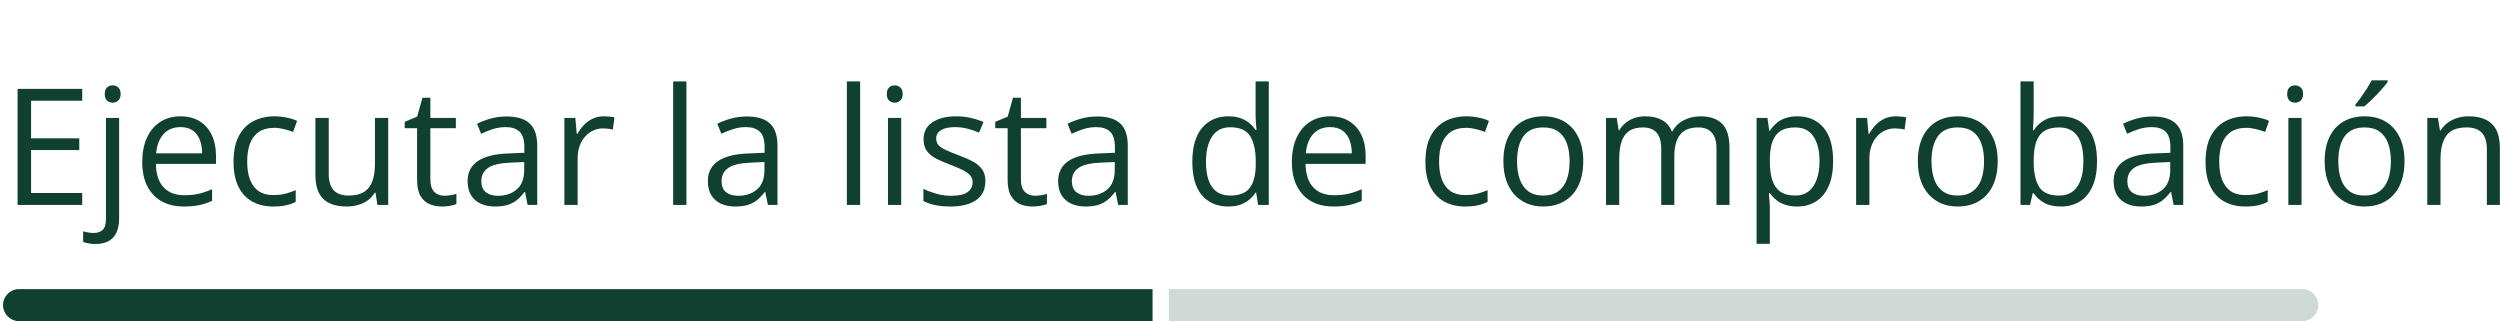 <svg width="615" height="79" viewBox="0 0 615 79" fill="none" xmlns="http://www.w3.org/2000/svg">
<path d="M20.224 50.411H4.326V21.856H20.224V24.786H7.646V34.024H19.502V36.915H7.646V47.481H20.224V50.411ZM23.486 60.02C22.822 60.02 22.242 59.968 21.748 59.864C21.253 59.773 20.823 59.662 20.459 59.532V56.895C20.862 57.025 21.272 57.123 21.689 57.188C22.106 57.266 22.574 57.305 23.095 57.305C23.981 57.305 24.697 57.058 25.244 56.563C25.791 56.068 26.064 55.17 26.064 53.868V29.004H29.306V53.79C29.306 55.092 29.098 56.205 28.681 57.129C28.265 58.067 27.627 58.783 26.767 59.278C25.908 59.773 24.814 60.02 23.486 60.02ZM25.771 23.125C25.771 22.396 25.953 21.863 26.318 21.524C26.695 21.172 27.164 20.997 27.724 20.997C28.258 20.997 28.714 21.172 29.091 21.524C29.482 21.863 29.677 22.396 29.677 23.125C29.677 23.842 29.482 24.375 29.091 24.727C28.714 25.079 28.258 25.254 27.724 25.254C27.164 25.254 26.695 25.079 26.318 24.727C25.953 24.375 25.771 23.842 25.771 23.125ZM44.423 28.614C46.246 28.614 47.809 29.017 49.111 29.825C50.413 30.632 51.409 31.765 52.099 33.223C52.789 34.669 53.134 36.361 53.134 38.301V40.313H38.349C38.388 42.826 39.013 44.74 40.224 46.055C41.435 47.37 43.141 48.028 45.341 48.028C46.696 48.028 47.893 47.904 48.935 47.657C49.977 47.409 51.057 47.045 52.177 46.563V49.415C51.096 49.896 50.022 50.248 48.955 50.469C47.9 50.691 46.65 50.801 45.205 50.801C43.147 50.801 41.35 50.385 39.814 49.551C38.291 48.705 37.106 47.468 36.259 45.84C35.413 44.213 34.99 42.221 34.99 39.864C34.99 37.559 35.374 35.567 36.142 33.887C36.923 32.194 38.017 30.892 39.423 29.981C40.843 29.07 42.509 28.614 44.423 28.614ZM44.384 31.27C42.653 31.27 41.272 31.836 40.244 32.969C39.215 34.102 38.603 35.684 38.408 37.715H49.736C49.723 36.439 49.521 35.319 49.13 34.356C48.753 33.379 48.173 32.624 47.392 32.09C46.611 31.544 45.608 31.27 44.384 31.27ZM67.216 50.801C65.289 50.801 63.59 50.404 62.119 49.61C60.647 48.816 59.502 47.605 58.681 45.977C57.861 44.349 57.451 42.299 57.451 39.825C57.451 37.234 57.88 35.118 58.74 33.477C59.612 31.823 60.81 30.599 62.334 29.805C63.857 29.011 65.589 28.614 67.529 28.614C68.597 28.614 69.625 28.724 70.615 28.946C71.617 29.154 72.438 29.421 73.076 29.747L72.099 32.461C71.448 32.201 70.693 31.967 69.834 31.758C68.987 31.55 68.193 31.446 67.451 31.446C65.966 31.446 64.729 31.765 63.74 32.403C62.763 33.041 62.028 33.978 61.533 35.215C61.051 36.452 60.81 37.976 60.81 39.786C60.81 41.517 61.044 42.995 61.513 44.219C61.995 45.443 62.705 46.381 63.642 47.032C64.593 47.67 65.778 47.989 67.197 47.989C68.33 47.989 69.352 47.872 70.263 47.637C71.175 47.39 72.001 47.103 72.744 46.778V49.669C72.028 50.033 71.227 50.313 70.341 50.508C69.469 50.704 68.427 50.801 67.216 50.801ZM95.498 29.004V50.411H92.841L92.373 47.403H92.197C91.754 48.145 91.181 48.77 90.478 49.278C89.775 49.786 88.981 50.163 88.095 50.411C87.223 50.671 86.292 50.801 85.302 50.801C83.609 50.801 82.19 50.528 81.044 49.981C79.899 49.434 79.033 48.588 78.447 47.442C77.874 46.296 77.587 44.825 77.587 43.028V29.004H80.869V42.794C80.869 44.577 81.272 45.912 82.08 46.797C82.887 47.67 84.117 48.106 85.771 48.106C87.359 48.106 88.623 47.806 89.56 47.208C90.511 46.609 91.194 45.73 91.611 44.571C92.028 43.399 92.236 41.967 92.236 40.274V29.004H95.498ZM109.267 48.145C109.801 48.145 110.348 48.099 110.908 48.008C111.468 47.917 111.923 47.806 112.275 47.676V50.196C111.897 50.365 111.37 50.508 110.693 50.626C110.029 50.743 109.378 50.801 108.74 50.801C107.607 50.801 106.578 50.606 105.654 50.215C104.729 49.812 103.987 49.135 103.427 48.184C102.88 47.234 102.607 45.919 102.607 44.239V31.544H99.56V29.961L102.626 28.692L103.916 24.044H105.869V29.004H112.138V31.544H105.869V44.141C105.869 45.482 106.175 46.485 106.787 47.149C107.412 47.813 108.238 48.145 109.267 48.145ZM124.619 28.653C127.171 28.653 129.065 29.226 130.302 30.372C131.539 31.517 132.158 33.347 132.158 35.86V50.411H129.794L129.169 47.247H129.013C128.414 48.028 127.789 48.685 127.138 49.219C126.487 49.74 125.732 50.137 124.873 50.411C124.026 50.671 122.985 50.801 121.748 50.801C120.445 50.801 119.287 50.573 118.271 50.118C117.268 49.662 116.474 48.972 115.888 48.047C115.315 47.123 115.029 45.951 115.029 44.532C115.029 42.396 115.875 40.756 117.568 39.61C119.261 38.464 121.839 37.839 125.302 37.735L128.994 37.579V36.27C128.994 34.421 128.597 33.126 127.802 32.383C127.008 31.641 125.888 31.27 124.443 31.27C123.323 31.27 122.255 31.433 121.24 31.758C120.224 32.084 119.261 32.468 118.349 32.911L117.353 30.45C118.317 29.955 119.423 29.532 120.673 29.18C121.923 28.829 123.238 28.653 124.619 28.653ZM128.955 39.864L125.693 40.001C123.024 40.105 121.142 40.541 120.048 41.309C118.955 42.077 118.408 43.165 118.408 44.571C118.408 45.795 118.779 46.7 119.521 47.286C120.263 47.872 121.246 48.165 122.47 48.165C124.371 48.165 125.927 47.637 127.138 46.583C128.349 45.528 128.955 43.946 128.955 41.836V39.864ZM148.564 28.614C148.994 28.614 149.443 28.64 149.912 28.692C150.38 28.731 150.797 28.79 151.162 28.868L150.751 31.875C150.4 31.784 150.009 31.713 149.58 31.661C149.15 31.609 148.746 31.582 148.369 31.582C147.509 31.582 146.695 31.758 145.927 32.11C145.172 32.448 144.508 32.943 143.935 33.594C143.362 34.232 142.913 35.007 142.587 35.919C142.262 36.817 142.099 37.819 142.099 38.926V50.411H138.837V29.004H141.533L141.884 32.95H142.021C142.464 32.155 142.998 31.433 143.623 30.782C144.248 30.118 144.97 29.59 145.791 29.2C146.624 28.809 147.548 28.614 148.564 28.614ZM168.857 50.411H165.595V20.02H168.857V50.411ZM183.72 28.653C186.272 28.653 188.167 29.226 189.404 30.372C190.641 31.517 191.259 33.347 191.259 35.86V50.411H188.896L188.271 47.247H188.115C187.516 48.028 186.891 48.685 186.24 49.219C185.589 49.74 184.833 50.137 183.974 50.411C183.128 50.671 182.086 50.801 180.849 50.801C179.547 50.801 178.388 50.573 177.373 50.118C176.37 49.662 175.576 48.972 174.99 48.047C174.417 47.123 174.13 45.951 174.13 44.532C174.13 42.396 174.977 40.756 176.669 39.61C178.362 38.464 180.94 37.839 184.404 37.735L188.095 37.579V36.27C188.095 34.421 187.698 33.126 186.904 32.383C186.11 31.641 184.99 31.27 183.544 31.27C182.425 31.27 181.357 31.433 180.341 31.758C179.326 32.084 178.362 32.468 177.451 32.911L176.455 30.45C177.418 29.955 178.525 29.532 179.775 29.18C181.025 28.829 182.34 28.653 183.72 28.653ZM188.056 39.864L184.794 40.001C182.125 40.105 180.244 40.541 179.15 41.309C178.056 42.077 177.509 43.165 177.509 44.571C177.509 45.795 177.88 46.7 178.623 47.286C179.365 47.872 180.348 48.165 181.572 48.165C183.473 48.165 185.029 47.637 186.24 46.583C187.451 45.528 188.056 43.946 188.056 41.836V39.864ZM211.591 50.411H208.33V20.02H211.591V50.411ZM221.689 29.004V50.411H218.447V29.004H221.689ZM220.107 20.997C220.641 20.997 221.097 21.172 221.474 21.524C221.865 21.863 222.06 22.396 222.06 23.125C222.06 23.842 221.865 24.375 221.474 24.727C221.097 25.079 220.641 25.254 220.107 25.254C219.547 25.254 219.078 25.079 218.701 24.727C218.336 24.375 218.154 23.842 218.154 23.125C218.154 22.396 218.336 21.863 218.701 21.524C219.078 21.172 219.547 20.997 220.107 20.997ZM242.412 44.551C242.412 45.919 242.067 47.071 241.376 48.008C240.699 48.933 239.723 49.629 238.447 50.098C237.184 50.567 235.673 50.801 233.916 50.801C232.418 50.801 231.123 50.684 230.029 50.45C228.935 50.215 227.978 49.883 227.158 49.454V46.465C228.03 46.895 229.072 47.286 230.283 47.637C231.494 47.989 232.731 48.165 233.994 48.165C235.843 48.165 237.184 47.865 238.017 47.266C238.85 46.667 239.267 45.853 239.267 44.825C239.267 44.239 239.098 43.724 238.759 43.282C238.434 42.826 237.88 42.39 237.099 41.973C236.318 41.544 235.237 41.075 233.857 40.567C232.49 40.046 231.305 39.532 230.302 39.024C229.313 38.503 228.544 37.872 227.998 37.129C227.464 36.387 227.197 35.424 227.197 34.239C227.197 32.429 227.926 31.042 229.384 30.079C230.856 29.102 232.783 28.614 235.166 28.614C236.455 28.614 237.659 28.744 238.779 29.004C239.912 29.252 240.966 29.59 241.943 30.02L240.849 32.618C239.964 32.24 239.02 31.921 238.017 31.661C237.014 31.4 235.992 31.27 234.951 31.27C233.453 31.27 232.301 31.517 231.494 32.012C230.699 32.507 230.302 33.184 230.302 34.044C230.302 34.708 230.485 35.254 230.849 35.684C231.227 36.114 231.826 36.517 232.646 36.895C233.466 37.273 234.547 37.715 235.888 38.223C237.229 38.718 238.388 39.232 239.365 39.766C240.341 40.287 241.09 40.925 241.611 41.68C242.145 42.422 242.412 43.379 242.412 44.551ZM254.541 48.145C255.074 48.145 255.621 48.099 256.181 48.008C256.741 47.917 257.197 47.806 257.548 47.676V50.196C257.171 50.365 256.643 50.508 255.966 50.626C255.302 50.743 254.651 50.801 254.013 50.801C252.88 50.801 251.852 50.606 250.927 50.215C250.003 49.812 249.261 49.135 248.701 48.184C248.154 47.234 247.88 45.919 247.88 44.239V31.544H244.833V29.961L247.9 28.692L249.189 24.044H251.142V29.004H257.412V31.544H251.142V44.141C251.142 45.482 251.448 46.485 252.06 47.149C252.685 47.813 253.512 48.145 254.541 48.145ZM269.892 28.653C272.444 28.653 274.339 29.226 275.576 30.372C276.813 31.517 277.431 33.347 277.431 35.86V50.411H275.068L274.443 47.247H274.287C273.688 48.028 273.063 48.685 272.412 49.219C271.761 49.74 271.005 50.137 270.146 50.411C269.3 50.671 268.258 50.801 267.021 50.801C265.719 50.801 264.56 50.573 263.544 50.118C262.542 49.662 261.748 48.972 261.162 48.047C260.589 47.123 260.302 45.951 260.302 44.532C260.302 42.396 261.149 40.756 262.841 39.61C264.534 38.464 267.112 37.839 270.576 37.735L274.267 37.579V36.27C274.267 34.421 273.87 33.126 273.076 32.383C272.281 31.641 271.162 31.27 269.716 31.27C268.597 31.27 267.529 31.433 266.513 31.758C265.498 32.084 264.534 32.468 263.623 32.911L262.626 30.45C263.59 29.955 264.697 29.532 265.947 29.18C267.197 28.829 268.512 28.653 269.892 28.653ZM274.228 39.864L270.966 40.001C268.297 40.105 266.416 40.541 265.322 41.309C264.228 42.077 263.681 43.165 263.681 44.571C263.681 45.795 264.052 46.7 264.794 47.286C265.537 47.872 266.52 48.165 267.744 48.165C269.645 48.165 271.201 47.637 272.412 46.583C273.623 45.528 274.228 43.946 274.228 41.836V39.864ZM302.119 50.801C299.41 50.801 297.262 49.877 295.673 48.028C294.098 46.179 293.31 43.431 293.31 39.786C293.31 36.101 294.117 33.321 295.732 31.446C297.347 29.558 299.495 28.614 302.177 28.614C303.31 28.614 304.3 28.764 305.146 29.063C305.992 29.363 306.722 29.766 307.333 30.274C307.945 30.769 308.46 31.335 308.876 31.973H309.111C309.059 31.57 309.007 31.016 308.955 30.313C308.903 29.61 308.876 29.037 308.876 28.594V20.02H312.119V50.411H309.501L309.013 47.364H308.876C308.473 48.002 307.958 48.581 307.333 49.102C306.722 49.623 305.986 50.04 305.126 50.352C304.28 50.651 303.278 50.801 302.119 50.801ZM302.626 48.106C304.918 48.106 306.539 47.455 307.49 46.153C308.44 44.851 308.916 42.917 308.916 40.352V39.766C308.916 37.045 308.46 34.955 307.548 33.497C306.65 32.038 305.009 31.309 302.626 31.309C300.634 31.309 299.143 32.077 298.154 33.614C297.164 35.137 296.669 37.221 296.669 39.864C296.669 42.494 297.158 44.525 298.134 45.958C299.124 47.39 300.621 48.106 302.626 48.106ZM327.236 28.614C329.059 28.614 330.621 29.017 331.923 29.825C333.225 30.632 334.222 31.765 334.912 33.223C335.602 34.669 335.947 36.361 335.947 38.301V40.313H321.162C321.201 42.826 321.826 44.74 323.037 46.055C324.248 47.37 325.953 48.028 328.154 48.028C329.508 48.028 330.706 47.904 331.748 47.657C332.789 47.409 333.87 47.045 334.99 46.563V49.415C333.909 49.896 332.835 50.248 331.767 50.469C330.712 50.691 329.462 50.801 328.017 50.801C325.96 50.801 324.163 50.385 322.626 49.551C321.103 48.705 319.918 47.468 319.072 45.84C318.225 44.213 317.802 42.221 317.802 39.864C317.802 37.559 318.186 35.567 318.955 33.887C319.736 32.194 320.83 30.892 322.236 29.981C323.655 29.07 325.322 28.614 327.236 28.614ZM327.197 31.27C325.465 31.27 324.085 31.836 323.056 32.969C322.028 34.102 321.416 35.684 321.22 37.715H332.548C332.535 36.439 332.333 35.319 331.943 34.356C331.565 33.379 330.986 32.624 330.205 32.09C329.423 31.544 328.421 31.27 327.197 31.27ZM360.419 50.801C358.492 50.801 356.793 50.404 355.322 49.61C353.85 48.816 352.705 47.605 351.884 45.977C351.064 44.349 350.654 42.299 350.654 39.825C350.654 37.234 351.083 35.118 351.943 33.477C352.815 31.823 354.013 30.599 355.537 29.805C357.06 29.011 358.792 28.614 360.732 28.614C361.8 28.614 362.828 28.724 363.818 28.946C364.82 29.154 365.641 29.421 366.279 29.747L365.302 32.461C364.651 32.201 363.896 31.967 363.037 31.758C362.19 31.55 361.396 31.446 360.654 31.446C359.169 31.446 357.932 31.765 356.943 32.403C355.966 33.041 355.231 33.978 354.736 35.215C354.254 36.452 354.013 37.976 354.013 39.786C354.013 41.517 354.248 42.995 354.716 44.219C355.198 45.443 355.908 46.381 356.845 47.032C357.796 47.67 358.981 47.989 360.4 47.989C361.533 47.989 362.555 47.872 363.466 47.637C364.378 47.39 365.205 47.103 365.947 46.778V49.669C365.231 50.033 364.43 50.313 363.544 50.508C362.672 50.704 361.63 50.801 360.419 50.801ZM389.482 39.669C389.482 41.426 389.254 42.995 388.798 44.376C388.343 45.756 387.685 46.921 386.826 47.872C385.966 48.822 384.925 49.551 383.701 50.059C382.49 50.554 381.116 50.801 379.58 50.801C378.147 50.801 376.832 50.554 375.634 50.059C374.449 49.551 373.421 48.822 372.548 47.872C371.689 46.921 371.018 45.756 370.537 44.376C370.068 42.995 369.833 41.426 369.833 39.669C369.833 37.325 370.231 35.333 371.025 33.692C371.819 32.038 372.952 30.782 374.423 29.922C375.908 29.05 377.672 28.614 379.716 28.614C381.669 28.614 383.375 29.05 384.833 29.922C386.305 30.795 387.444 32.058 388.251 33.711C389.072 35.352 389.482 37.338 389.482 39.669ZM373.193 39.669C373.193 41.387 373.421 42.878 373.876 44.141C374.332 45.404 375.035 46.381 375.986 47.071C376.936 47.761 378.16 48.106 379.658 48.106C381.142 48.106 382.36 47.761 383.31 47.071C384.274 46.381 384.983 45.404 385.439 44.141C385.895 42.878 386.123 41.387 386.123 39.669C386.123 37.963 385.895 36.491 385.439 35.254C384.983 34.004 384.28 33.041 383.33 32.364C382.379 31.687 381.149 31.348 379.638 31.348C377.412 31.348 375.778 32.084 374.736 33.555C373.707 35.026 373.193 37.064 373.193 39.669ZM418.33 28.614C420.686 28.614 422.464 29.232 423.662 30.469C424.86 31.693 425.458 33.666 425.458 36.387V50.411H422.255V36.544C422.255 34.812 421.878 33.516 421.123 32.657C420.38 31.784 419.274 31.348 417.802 31.348C415.732 31.348 414.228 31.947 413.291 33.145C412.353 34.343 411.884 36.107 411.884 38.438V50.411H408.662V36.544C408.662 35.385 408.492 34.421 408.154 33.653C407.828 32.885 407.333 32.312 406.669 31.934C406.018 31.544 405.192 31.348 404.189 31.348C402.77 31.348 401.63 31.641 400.771 32.227C399.912 32.813 399.287 33.685 398.896 34.844C398.518 35.99 398.33 37.403 398.33 39.083V50.411H395.087V29.004H397.705L398.193 32.032H398.369C398.798 31.29 399.339 30.665 399.99 30.157C400.641 29.649 401.37 29.265 402.177 29.004C402.985 28.744 403.844 28.614 404.755 28.614C406.383 28.614 407.744 28.92 408.837 29.532C409.944 30.131 410.745 31.049 411.24 32.286H411.416C412.119 31.049 413.082 30.131 414.306 29.532C415.53 28.92 416.871 28.614 418.33 28.614ZM442.177 28.614C444.847 28.614 446.975 29.532 448.564 31.368C450.153 33.204 450.947 35.964 450.947 39.649C450.947 42.084 450.582 44.128 449.853 45.782C449.124 47.435 448.095 48.685 446.767 49.532C445.452 50.378 443.896 50.801 442.099 50.801C440.966 50.801 439.97 50.651 439.111 50.352C438.251 50.053 437.516 49.649 436.904 49.141C436.292 48.633 435.784 48.08 435.38 47.481H435.146C435.185 47.989 435.231 48.601 435.283 49.317C435.348 50.033 435.38 50.658 435.38 51.192V59.981H432.119V29.004H434.794L435.224 32.169H435.38C435.797 31.517 436.305 30.925 436.904 30.391C437.503 29.844 438.232 29.415 439.091 29.102C439.964 28.776 440.992 28.614 442.177 28.614ZM441.611 31.348C440.126 31.348 438.929 31.635 438.017 32.208C437.119 32.78 436.461 33.64 436.044 34.786C435.628 35.919 435.406 37.344 435.38 39.063V39.688C435.38 41.498 435.576 43.028 435.966 44.278C436.37 45.528 437.028 46.478 437.939 47.129C438.863 47.78 440.1 48.106 441.65 48.106C442.978 48.106 444.085 47.748 444.97 47.032C445.856 46.316 446.513 45.319 446.943 44.044C447.386 42.754 447.607 41.276 447.607 39.61C447.607 37.084 447.112 35.079 446.123 33.594C445.146 32.097 443.642 31.348 441.611 31.348ZM466.337 28.614C466.767 28.614 467.216 28.64 467.685 28.692C468.154 28.731 468.57 28.79 468.935 28.868L468.525 31.875C468.173 31.784 467.783 31.713 467.353 31.661C466.923 31.609 466.52 31.582 466.142 31.582C465.283 31.582 464.469 31.758 463.701 32.11C462.945 32.448 462.281 32.943 461.708 33.594C461.136 34.232 460.686 35.007 460.361 35.919C460.035 36.817 459.873 37.819 459.873 38.926V50.411H456.611V29.004H459.306L459.658 32.95H459.794C460.237 32.155 460.771 31.433 461.396 30.782C462.021 30.118 462.744 29.59 463.564 29.2C464.397 28.809 465.322 28.614 466.337 28.614ZM491.435 39.669C491.435 41.426 491.207 42.995 490.751 44.376C490.296 45.756 489.638 46.921 488.779 47.872C487.919 48.822 486.878 49.551 485.654 50.059C484.443 50.554 483.069 50.801 481.533 50.801C480.1 50.801 478.785 50.554 477.587 50.059C476.403 49.551 475.374 48.822 474.501 47.872C473.642 46.921 472.972 45.756 472.49 44.376C472.021 42.995 471.787 41.426 471.787 39.669C471.787 37.325 472.184 35.333 472.978 33.692C473.772 32.038 474.905 30.782 476.376 29.922C477.861 29.05 479.625 28.614 481.669 28.614C483.623 28.614 485.328 29.05 486.787 29.922C488.258 30.795 489.397 32.058 490.205 33.711C491.025 35.352 491.435 37.338 491.435 39.669ZM475.146 39.669C475.146 41.387 475.374 42.878 475.83 44.141C476.285 45.404 476.988 46.381 477.939 47.071C478.889 47.761 480.113 48.106 481.611 48.106C483.095 48.106 484.313 47.761 485.263 47.071C486.227 46.381 486.936 45.404 487.392 44.141C487.848 42.878 488.076 41.387 488.076 39.669C488.076 37.963 487.848 36.491 487.392 35.254C486.936 34.004 486.233 33.041 485.283 32.364C484.332 31.687 483.102 31.348 481.591 31.348C479.365 31.348 477.731 32.084 476.689 33.555C475.66 35.026 475.146 37.064 475.146 39.669ZM500.283 20.02V27.618C500.283 28.49 500.257 29.336 500.205 30.157C500.166 30.977 500.133 31.615 500.107 32.071H500.283C500.869 31.107 501.715 30.294 502.822 29.629C503.929 28.965 505.341 28.633 507.06 28.633C509.742 28.633 511.878 29.564 513.466 31.426C515.068 33.275 515.869 36.029 515.869 39.688C515.869 42.097 515.504 44.128 514.775 45.782C514.046 47.435 513.017 48.685 511.689 49.532C510.361 50.378 508.792 50.801 506.982 50.801C505.289 50.801 503.896 50.489 502.802 49.864C501.722 49.226 500.888 48.451 500.302 47.54H500.048L499.384 50.411H497.041V20.02H500.283ZM506.533 31.348C504.983 31.348 503.753 31.654 502.841 32.266C501.93 32.865 501.272 33.776 500.869 35.001C500.478 36.211 500.283 37.748 500.283 39.61V39.786C500.283 42.481 500.732 44.545 501.63 45.977C502.529 47.396 504.163 48.106 506.533 48.106C508.525 48.106 510.016 47.377 511.005 45.919C512.008 44.46 512.509 42.377 512.509 39.669C512.509 36.908 512.014 34.831 511.025 33.438C510.048 32.045 508.551 31.348 506.533 31.348ZM529.541 28.653C532.093 28.653 533.987 29.226 535.224 30.372C536.461 31.517 537.08 33.347 537.08 35.86V50.411H534.716L534.091 47.247H533.935C533.336 48.028 532.711 48.685 532.06 49.219C531.409 49.74 530.654 50.137 529.794 50.411C528.948 50.671 527.906 50.801 526.669 50.801C525.367 50.801 524.208 50.573 523.193 50.118C522.19 49.662 521.396 48.972 520.81 48.047C520.237 47.123 519.951 45.951 519.951 44.532C519.951 42.396 520.797 40.756 522.49 39.61C524.182 38.464 526.761 37.839 530.224 37.735L533.916 37.579V36.27C533.916 34.421 533.518 33.126 532.724 32.383C531.93 31.641 530.81 31.27 529.365 31.27C528.245 31.27 527.177 31.433 526.162 31.758C525.146 32.084 524.182 32.468 523.271 32.911L522.275 30.45C523.238 29.955 524.345 29.532 525.595 29.18C526.845 28.829 528.16 28.653 529.541 28.653ZM533.876 39.864L530.615 40.001C527.945 40.105 526.064 40.541 524.97 41.309C523.876 42.077 523.33 43.165 523.33 44.571C523.33 45.795 523.701 46.7 524.443 47.286C525.185 47.872 526.168 48.165 527.392 48.165C529.293 48.165 530.849 47.637 532.06 46.583C533.271 45.528 533.876 43.946 533.876 41.836V39.864ZM552.333 50.801C550.406 50.801 548.707 50.404 547.236 49.61C545.764 48.816 544.619 47.605 543.798 45.977C542.978 44.349 542.568 42.299 542.568 39.825C542.568 37.234 542.998 35.118 543.857 33.477C544.729 31.823 545.927 30.599 547.451 29.805C548.974 29.011 550.706 28.614 552.646 28.614C553.714 28.614 554.742 28.724 555.732 28.946C556.735 29.154 557.555 29.421 558.193 29.747L557.216 32.461C556.565 32.201 555.81 31.967 554.951 31.758C554.104 31.55 553.31 31.446 552.568 31.446C551.083 31.446 549.847 31.765 548.857 32.403C547.88 33.041 547.145 33.978 546.65 35.215C546.168 36.452 545.927 37.976 545.927 39.786C545.927 41.517 546.162 42.995 546.63 44.219C547.112 45.443 547.822 46.381 548.759 47.032C549.71 47.67 550.895 47.989 552.314 47.989C553.447 47.989 554.469 47.872 555.38 47.637C556.292 47.39 557.119 47.103 557.861 46.778V49.669C557.145 50.033 556.344 50.313 555.458 50.508C554.586 50.704 553.544 50.801 552.333 50.801ZM566.181 29.004V50.411H562.939V29.004H566.181ZM564.599 20.997C565.133 20.997 565.589 21.172 565.966 21.524C566.357 21.863 566.552 22.396 566.552 23.125C566.552 23.842 566.357 24.375 565.966 24.727C565.589 25.079 565.133 25.254 564.599 25.254C564.039 25.254 563.57 25.079 563.193 24.727C562.828 24.375 562.646 23.842 562.646 23.125C562.646 22.396 562.828 21.863 563.193 21.524C563.57 21.172 564.039 20.997 564.599 20.997ZM591.513 39.669C591.513 41.426 591.285 42.995 590.83 44.376C590.374 45.756 589.716 46.921 588.857 47.872C587.998 48.822 586.956 49.551 585.732 50.059C584.521 50.554 583.147 50.801 581.611 50.801C580.179 50.801 578.863 50.554 577.666 50.059C576.481 49.551 575.452 48.822 574.58 47.872C573.72 46.921 573.05 45.756 572.568 44.376C572.099 42.995 571.865 41.426 571.865 39.669C571.865 37.325 572.262 35.333 573.056 33.692C573.85 32.038 574.983 30.782 576.455 29.922C577.939 29.05 579.703 28.614 581.748 28.614C583.701 28.614 585.406 29.05 586.865 29.922C588.336 30.795 589.475 32.058 590.283 33.711C591.103 35.352 591.513 37.338 591.513 39.669ZM575.224 39.669C575.224 41.387 575.452 42.878 575.908 44.141C576.363 45.404 577.067 46.381 578.017 47.071C578.968 47.761 580.192 48.106 581.689 48.106C583.173 48.106 584.391 47.761 585.341 47.071C586.305 46.381 587.014 45.404 587.47 44.141C587.926 42.878 588.154 41.387 588.154 39.669C588.154 37.963 587.926 36.491 587.47 35.254C587.014 34.004 586.311 33.041 585.361 32.364C584.41 31.687 583.18 31.348 581.669 31.348C579.443 31.348 577.809 32.084 576.767 33.555C575.738 35.026 575.224 37.064 575.224 39.669ZM587.353 19.766V20.157C587.093 20.534 586.735 20.99 586.279 21.524C585.836 22.045 585.341 22.598 584.794 23.184C584.248 23.757 583.694 24.304 583.134 24.825C582.587 25.346 582.08 25.795 581.611 26.172H579.443V25.704C579.86 25.209 580.315 24.616 580.81 23.926C581.305 23.223 581.787 22.507 582.255 21.778C582.724 21.036 583.115 20.365 583.427 19.766H587.353ZM607.255 28.614C609.794 28.614 611.715 29.239 613.017 30.489C614.319 31.726 614.97 33.718 614.97 36.465V50.411H611.767V36.68C611.767 34.896 611.357 33.562 610.537 32.676C609.729 31.791 608.486 31.348 606.806 31.348C604.436 31.348 602.77 32.019 601.806 33.36C600.843 34.701 600.361 36.648 600.361 39.2V50.411H597.119V29.004H599.736L600.224 32.09H600.4C600.856 31.335 601.435 30.704 602.138 30.196C602.841 29.675 603.629 29.284 604.501 29.024C605.374 28.75 606.292 28.614 607.255 28.614Z" fill="#0F4030"/>
<path d="M0.747 75.06C0.747 72.884 2.511 71.12 4.687 71.12H283.528V79H4.687C2.511 79 0.747 77.236 0.747 75.06Z" fill="#0F4030"/>
<path d="M287.528 71.12H566.368C568.544 71.12 570.308 72.884 570.308 75.06C570.308 77.236 568.544 79 566.368 79H287.528V71.12Z" fill="#CFD9D6"/>
</svg>
